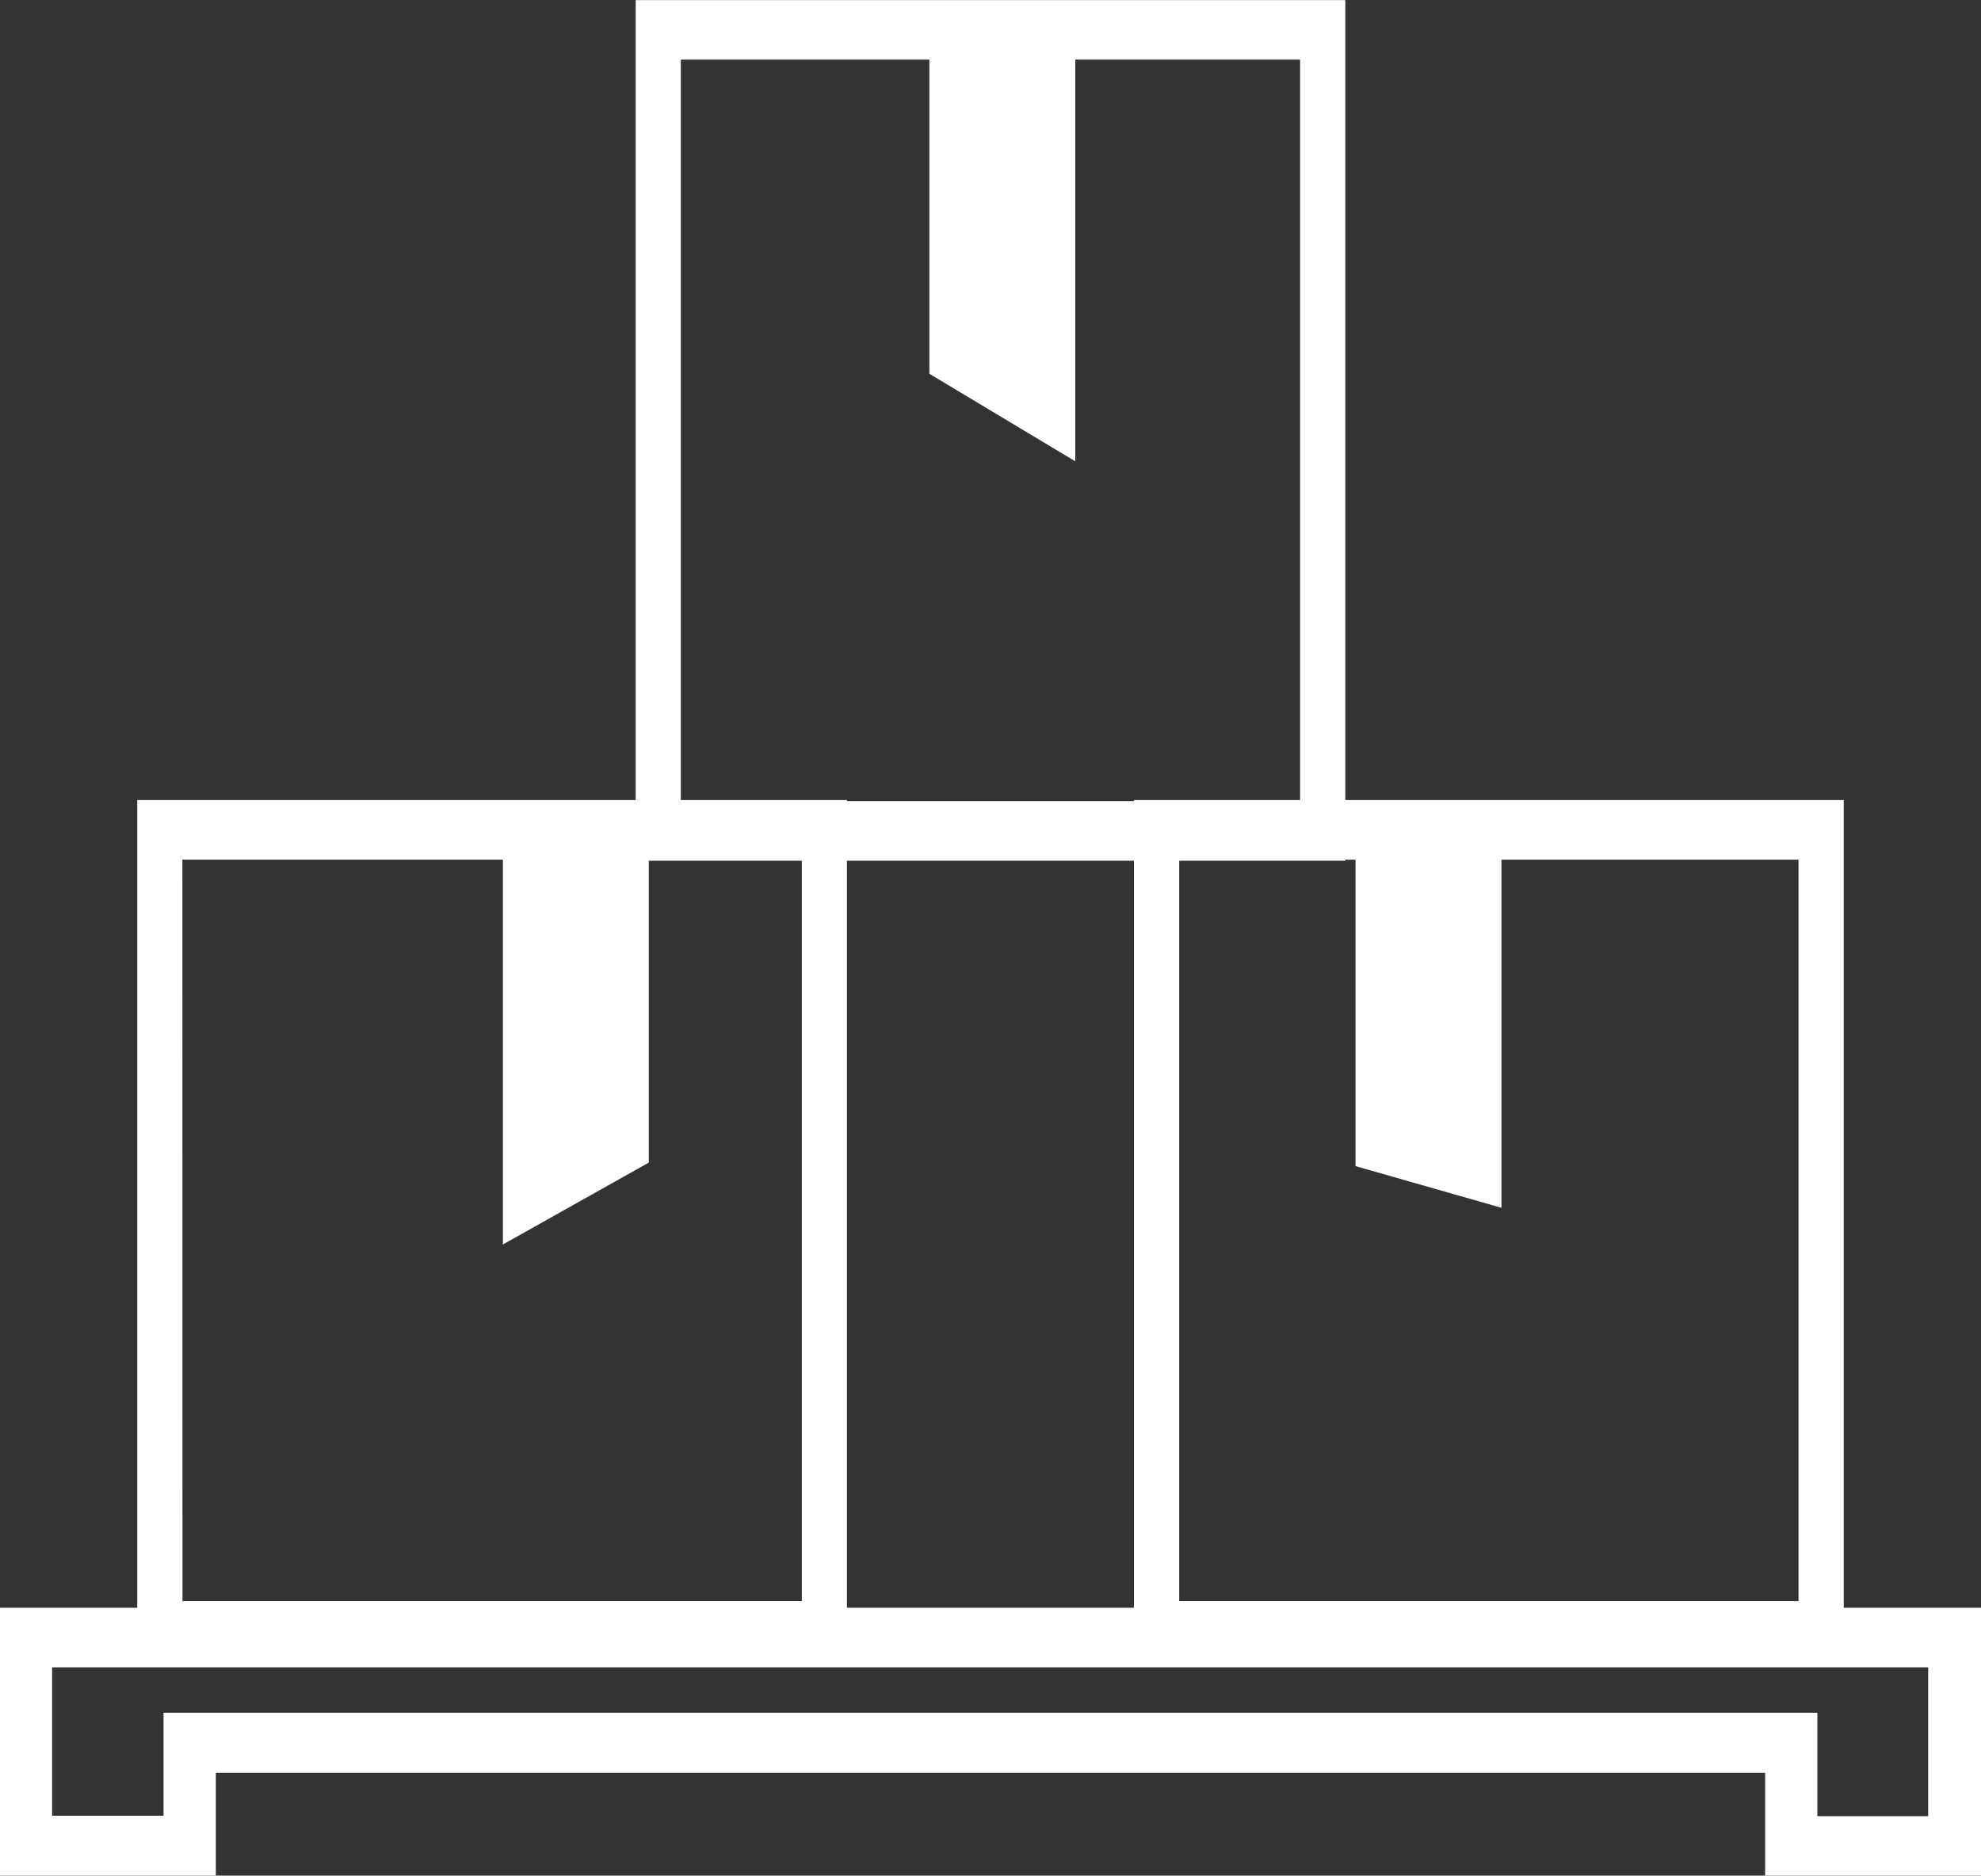 <svg id="Raggruppa_2115" data-name="Raggruppa 2115" xmlns="http://www.w3.org/2000/svg" width="19.007" height="18" viewBox="0 0 19.007 18">
  <rect x="0" y="0" width="19.007" height="18" fill="#333333" stroke="none"/>
  <path id="Tracciato_616" data-name="Tracciato 616" d="M.5,36.676V35.664h18v1.428H17.437V36.1H1.569v.988H.5Zm16.435-1.584H0v2.571H2.071v-.987H16.936v.987h2.071V35.092Z" transform="translate(0 -19.663)" fill="#fff"/>
  <path id="Tracciato_617" data-name="Tracciato 617" d="M10.759,25.723H3.95v-8.26h6.809Zm-6.375-.572h5.942V18.035H4.383Z" transform="translate(-2.633 -9.785)" fill="#fff"/>
  <path id="Tracciato_618" data-name="Tracciato 618" d="M13.752,21.2l-1.4.786V17.923h1.4Z" transform="translate(-7.527 -10.043)" fill="#fff"/>
  <path id="Tracciato_619" data-name="Tracciato 619" d="M31.71,25.723H24.9v-8.26H31.71Zm-6.376-.572h5.942V18.035H25.334Z" transform="translate(-14.02 -9.785)" fill="#fff"/>
  <path id="Tracciato_620" data-name="Tracciato 620" d="M34.7,21.634l-1.4-.4V17.923h1.4Z" transform="translate(-20.294 -10.043)" fill="#fff"/>
  <path id="Tracciato_621" data-name="Tracciato 621" d="M14.858.571H20.8V7.687H14.858Zm-.433,7.688h6.809V0H14.425Z" transform="translate(-8.326 0.001)" fill="#fff"/>
  <path id="Tracciato_622" data-name="Tracciato 622" d="M22.828.46V3.844l1.4.84V.46Z" transform="translate(-13.911 -0.257)" fill="#fff"/>
</svg>
